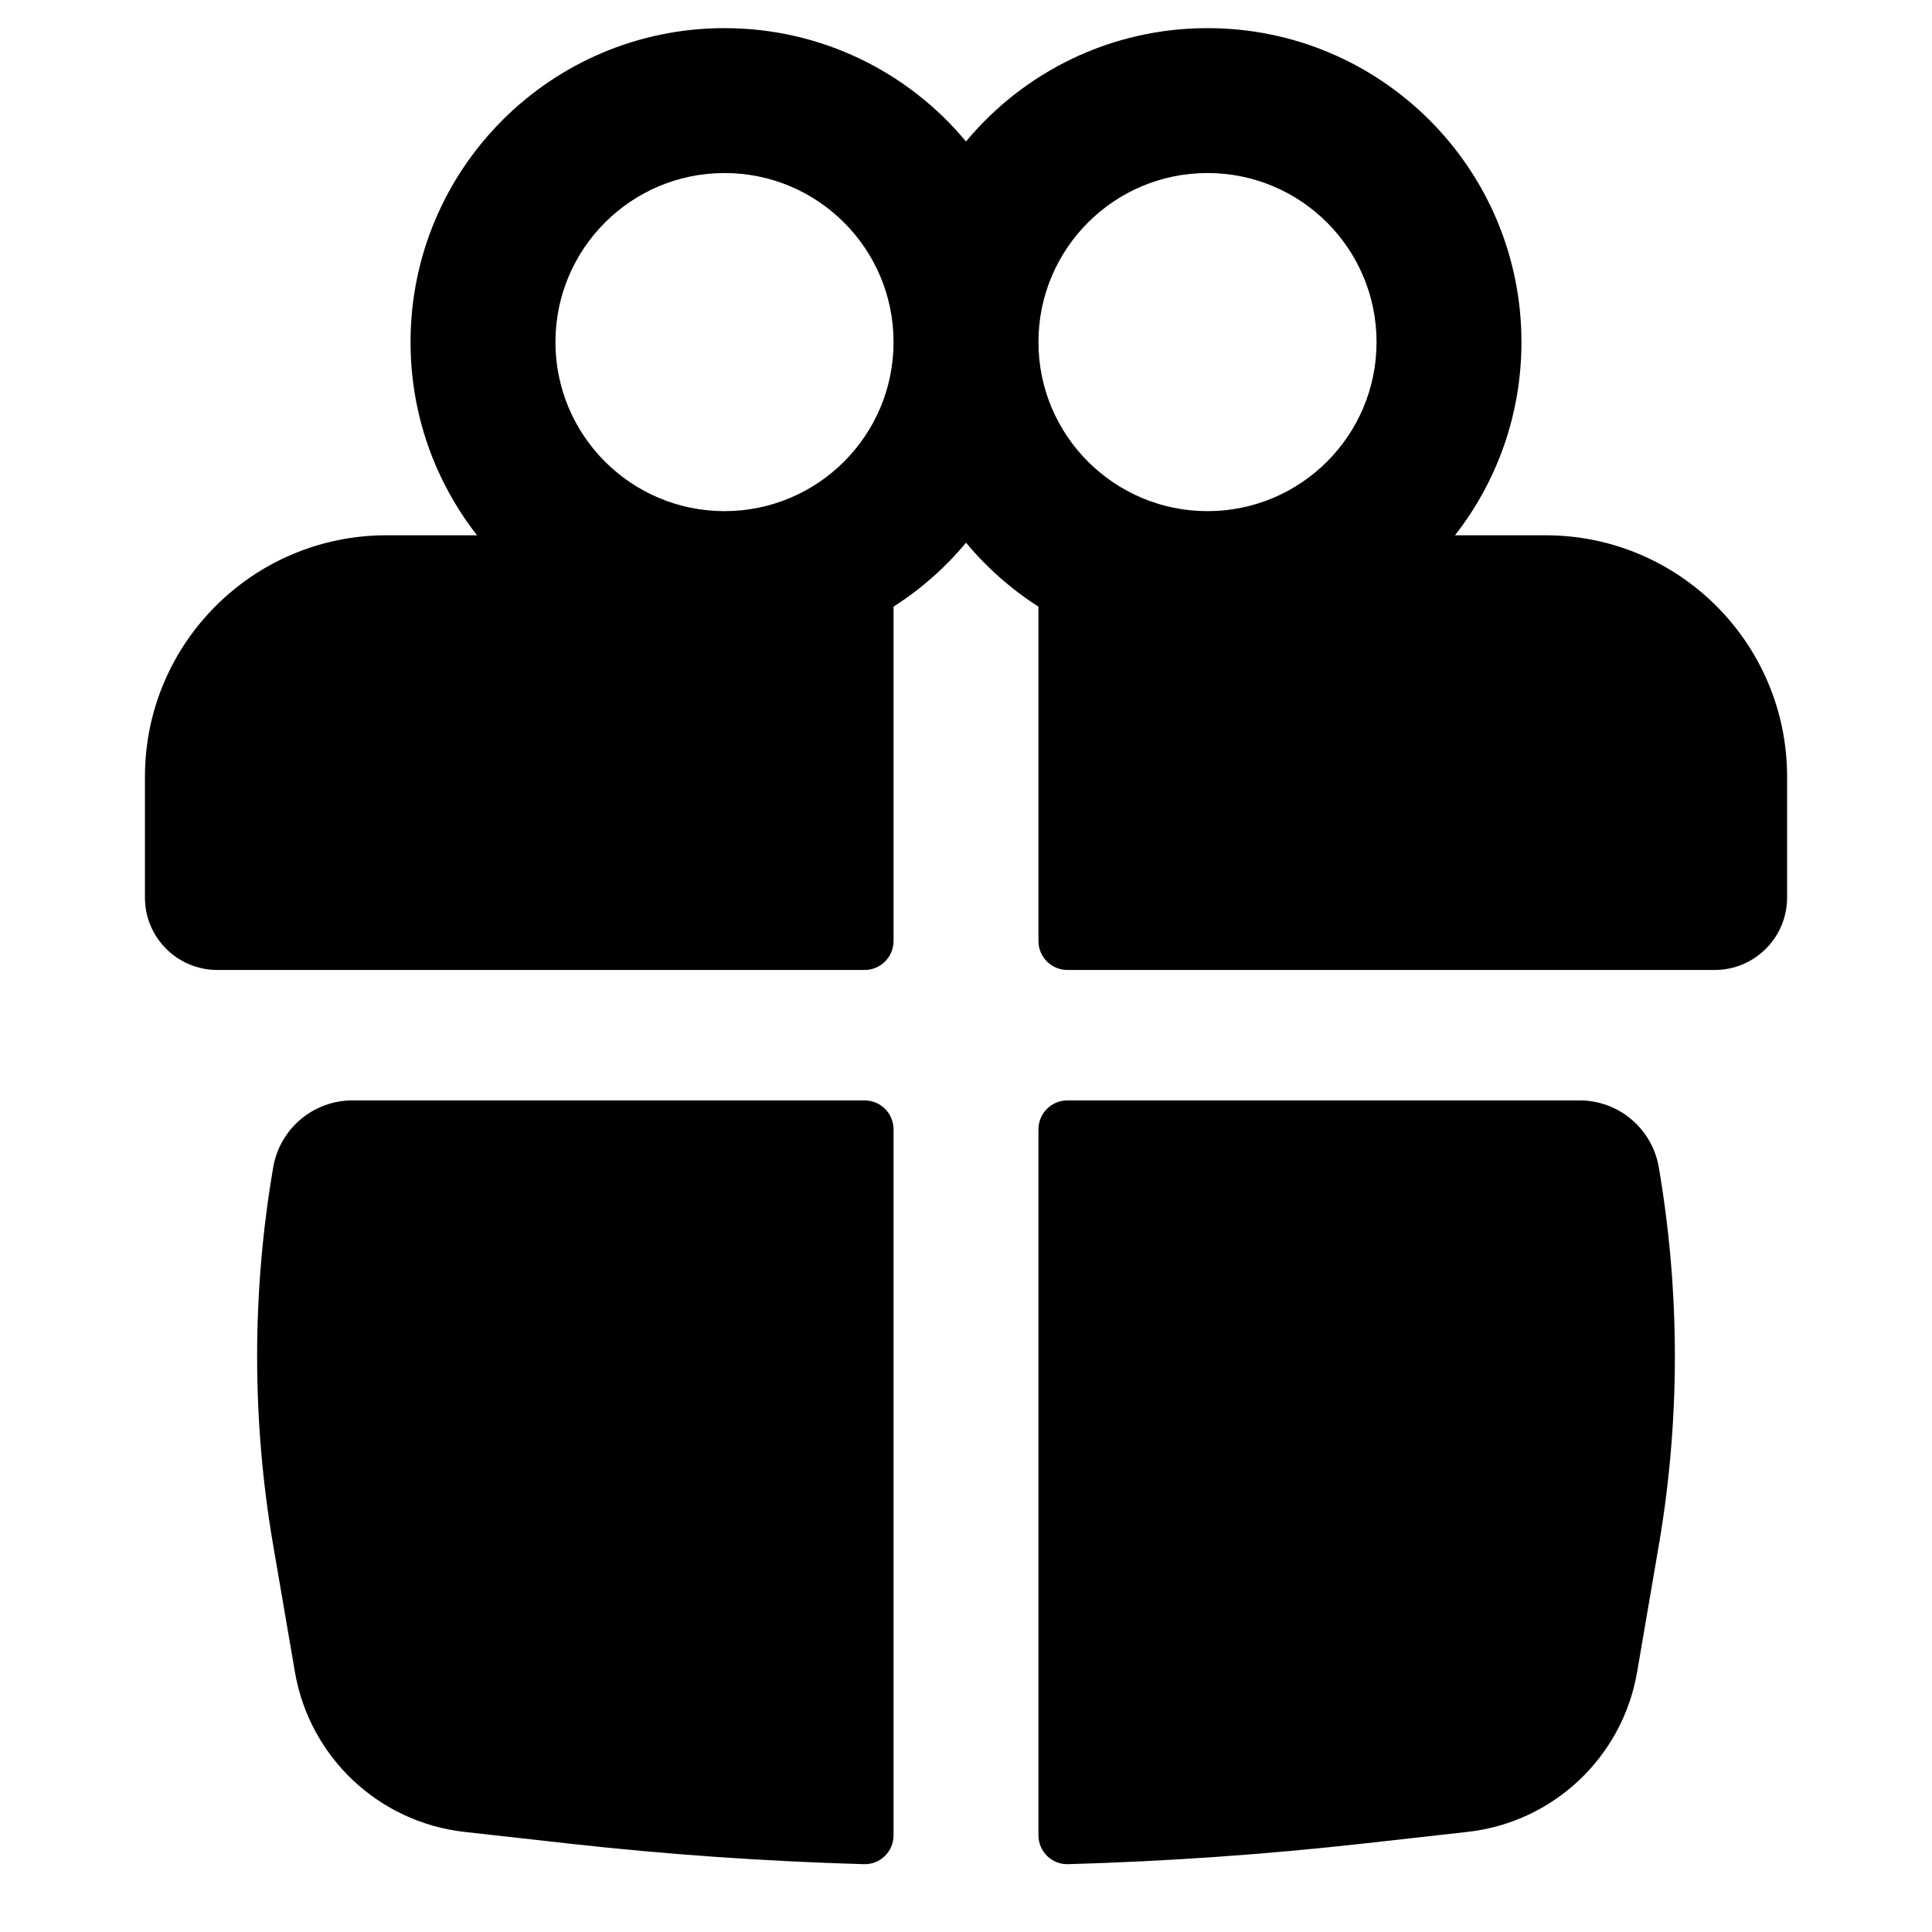 <svg xmlns="http://www.w3.org/2000/svg" width="48" height="48" viewBox="0 0 48 48" fill="none">
    <path fill-rule="evenodd" clip-rule="evenodd" d="M10.2 8.499C10.2 4.191 13.693 0.699 18 0.699C20.413 0.699 22.57 1.794 24 3.515C25.431 1.794 27.588 0.699 30 0.699C34.308 0.699 37.8 4.191 37.8 8.499C37.8 10.309 37.184 11.975 36.149 13.299H38.4C41.714 13.299 44.4 15.985 44.4 19.299V22.299C44.4 23.293 43.594 24.099 42.6 24.099H26.52C26.123 24.099 25.8 23.776 25.8 23.379V15.072C25.121 14.638 24.514 14.101 24 13.483C23.487 14.101 22.88 14.638 22.2 15.072V23.379C22.2 23.776 21.878 24.099 21.48 24.099H5.401C4.406 24.099 3.601 23.293 3.601 22.299V19.299C3.601 15.985 6.287 13.299 9.601 13.299H11.852C10.817 11.975 10.2 10.309 10.2 8.499ZM22.2 8.499C22.2 6.179 20.32 4.299 18 4.299C15.681 4.299 13.8 6.179 13.8 8.499C13.8 10.818 15.681 12.699 18 12.699C20.32 12.699 22.2 10.818 22.2 8.499ZM25.8 8.499C25.8 10.818 27.681 12.699 30 12.699C32.32 12.699 34.2 10.818 34.2 8.499C34.2 6.179 32.32 4.299 30 4.299C27.681 4.299 25.8 6.179 25.8 8.499Z" fill="black"/>
    <path d="M22.2 28.059C22.2 27.661 21.878 27.339 21.48 27.339H8.758C7.785 27.339 6.953 28.04 6.788 29C6.255 32.11 6.255 35.288 6.788 38.397L7.327 41.539C7.689 43.654 9.407 45.275 11.54 45.513L14.096 45.799C16.546 46.073 19.005 46.245 21.466 46.315C21.869 46.326 22.2 46.001 22.2 45.598L22.2 28.059Z" fill="black"/>
    <path d="M26.535 46.315C26.132 46.326 25.8 46.001 25.8 45.598L25.8 28.059C25.8 27.661 26.123 27.339 26.52 27.339H39.243C40.216 27.339 41.048 28.04 41.212 29C41.745 32.11 41.745 35.288 41.212 38.397L40.674 41.539C40.312 43.654 38.594 45.275 36.461 45.513L33.904 45.799C31.454 46.073 28.996 46.245 26.535 46.315Z" fill="black"/>
</svg>